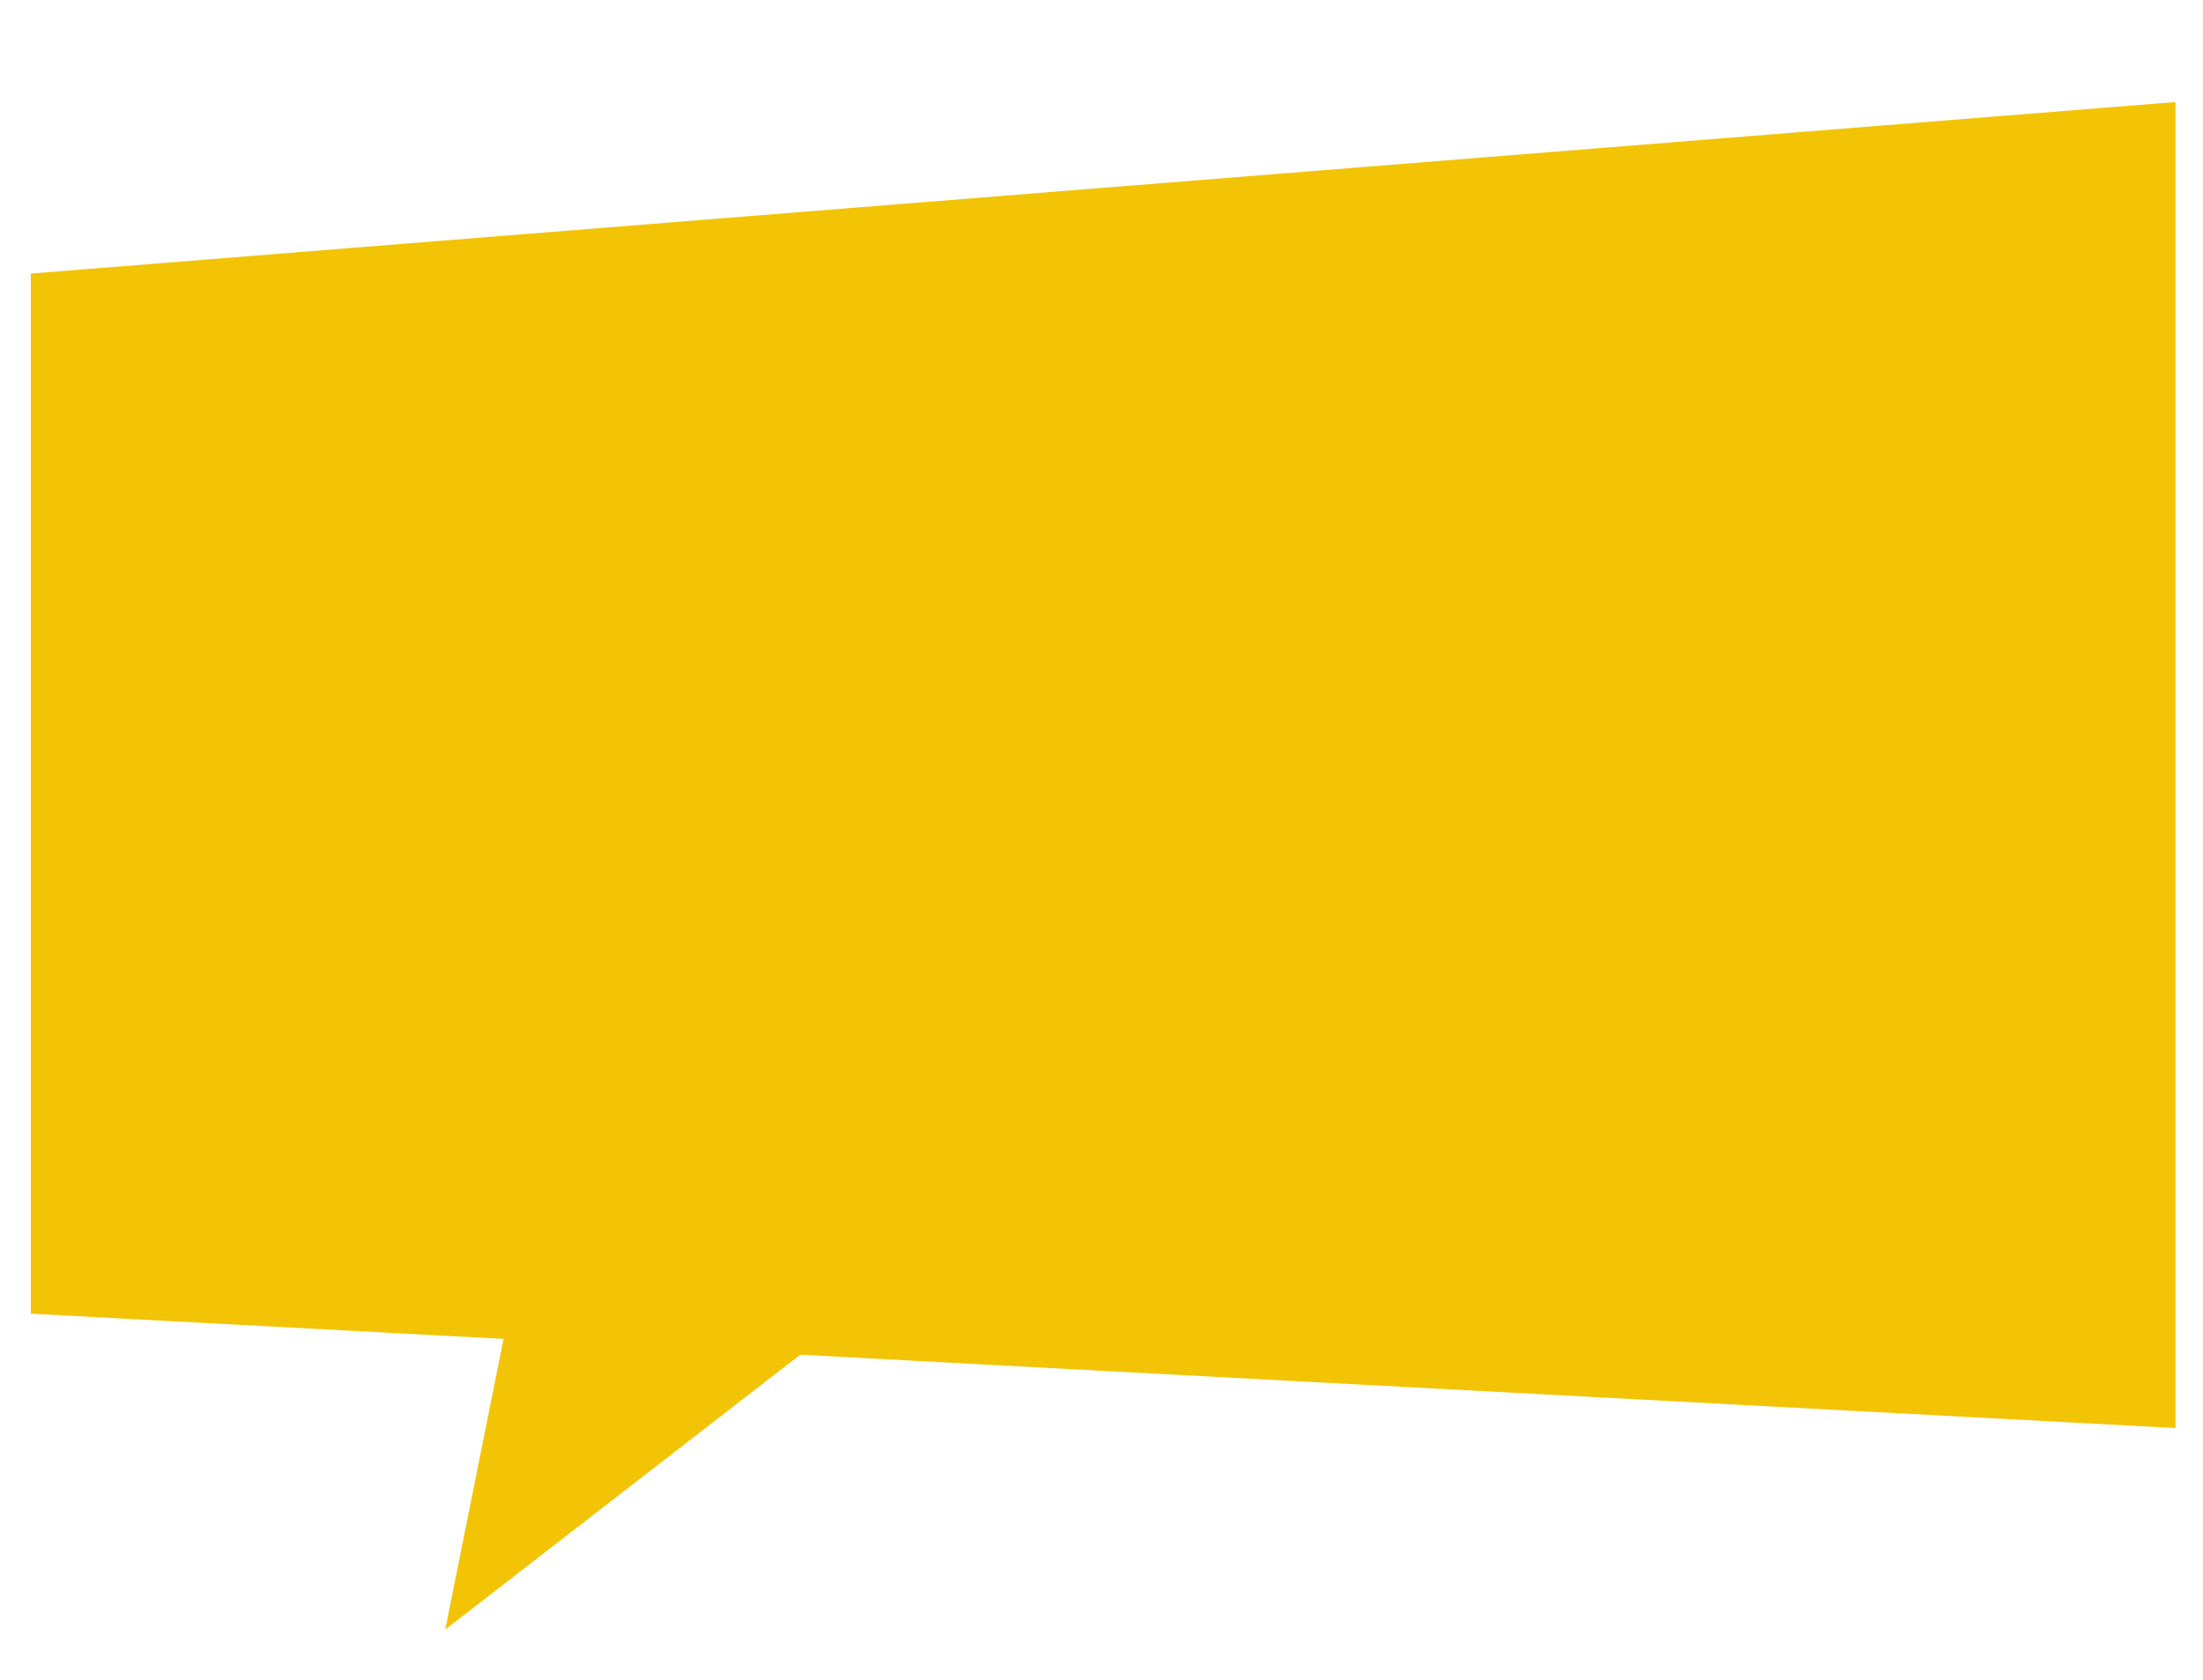 <svg width="679" height="518" fill="none" xmlns="http://www.w3.org/2000/svg"><g clip-path="url(#clip0_400_1042)" fill="#F2C405"><path d="M10 84.8v319.733l660 35.2V32L10 84.8z" stroke="#F2C405"/><path d="M137.236 502.371l31.477-156.837 95 58.896-126.477 97.941z"/></g><defs><clipPath id="clip0_400_1042"><path fill="#fff" d="M0 0h679v518H0z"/></clipPath></defs></svg>
